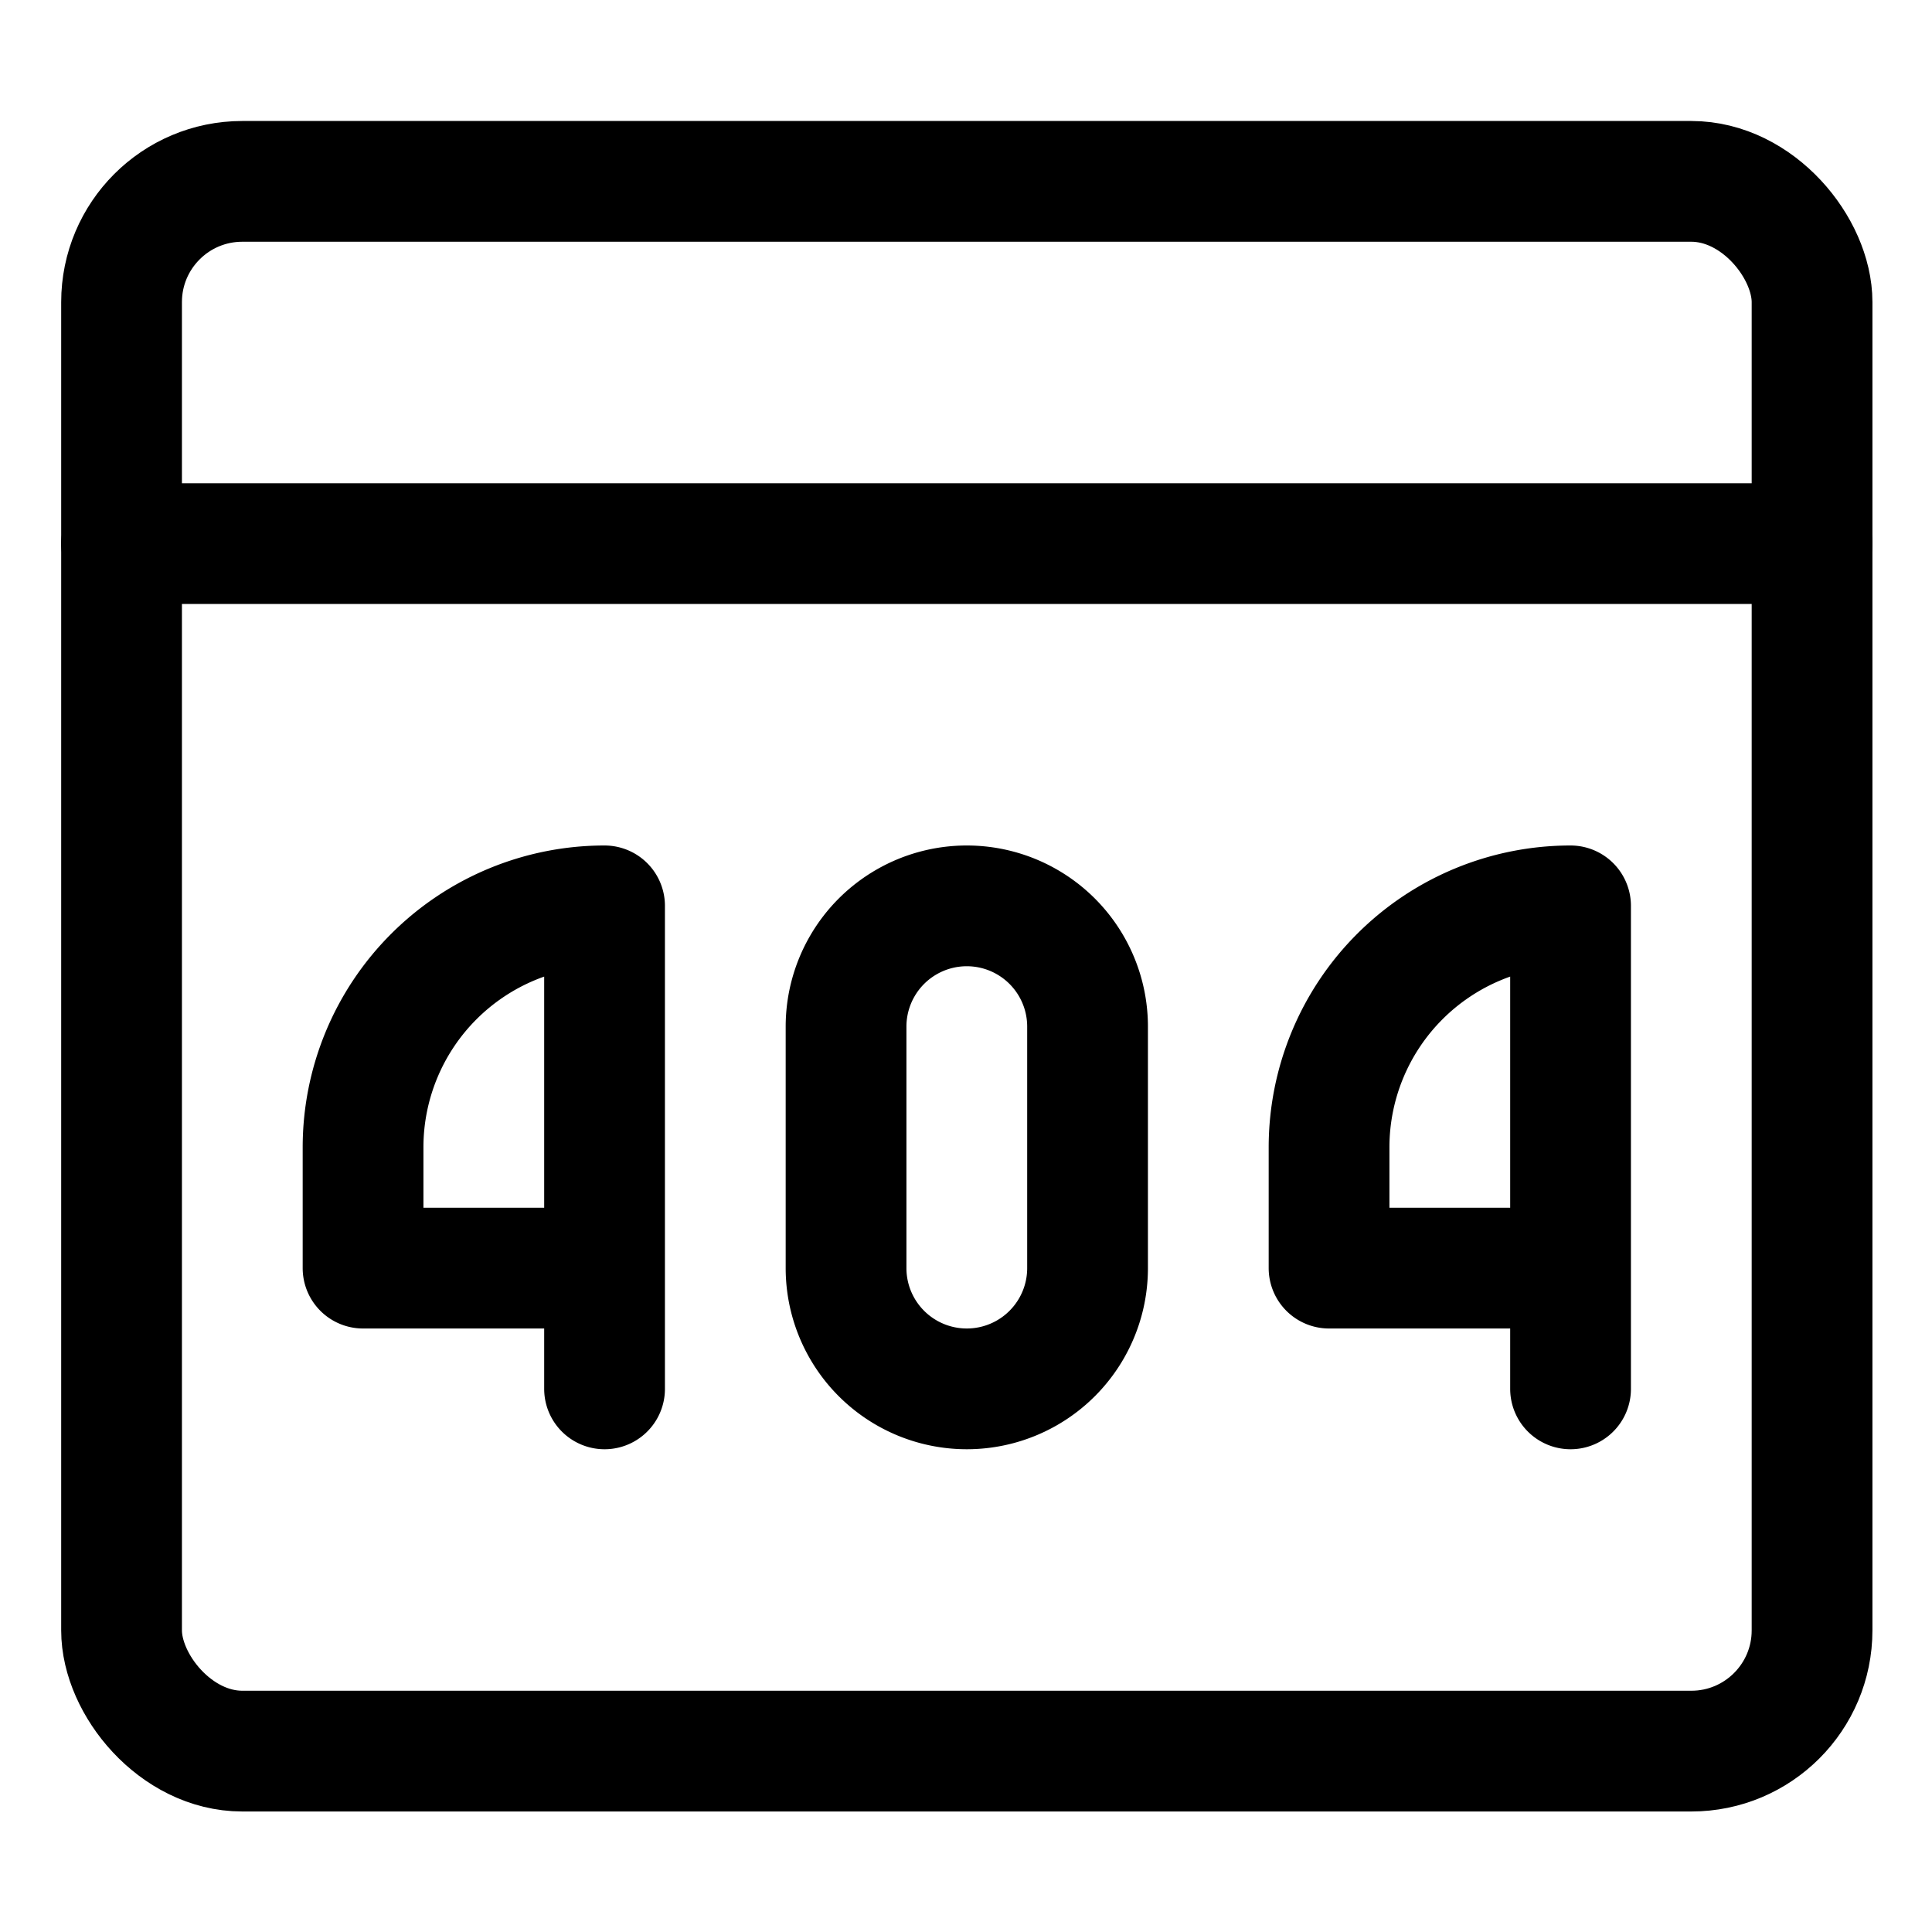 <svg xmlns="http://www.w3.org/2000/svg" viewBox="0 0 24 24"><defs><style>.a{fill:none;stroke:currentColor;stroke-linecap:round;stroke-linejoin:round;stroke-width:1.5px;}</style></defs><title>app-window-error-404</title><rect class="a" x="1.51" y="2.253" width="21" height="19.5" rx="1.5" ry="1.5"/><line class="a" x1="1.51" y1="6.753" x2="22.51" y2="6.753"/><path class="a" d="M7.51,15.753h-3v-1.5a3,3,0,0,1,3-3v6"/><path class="a" d="M19.51,15.753h-3v-1.5a3,3,0,0,1,3-3v6"/><path class="a" d="M13.51,15.753a1.5,1.5,0,0,1-3,0v-3a1.5,1.5,0,0,1,3,0Z"/></svg>